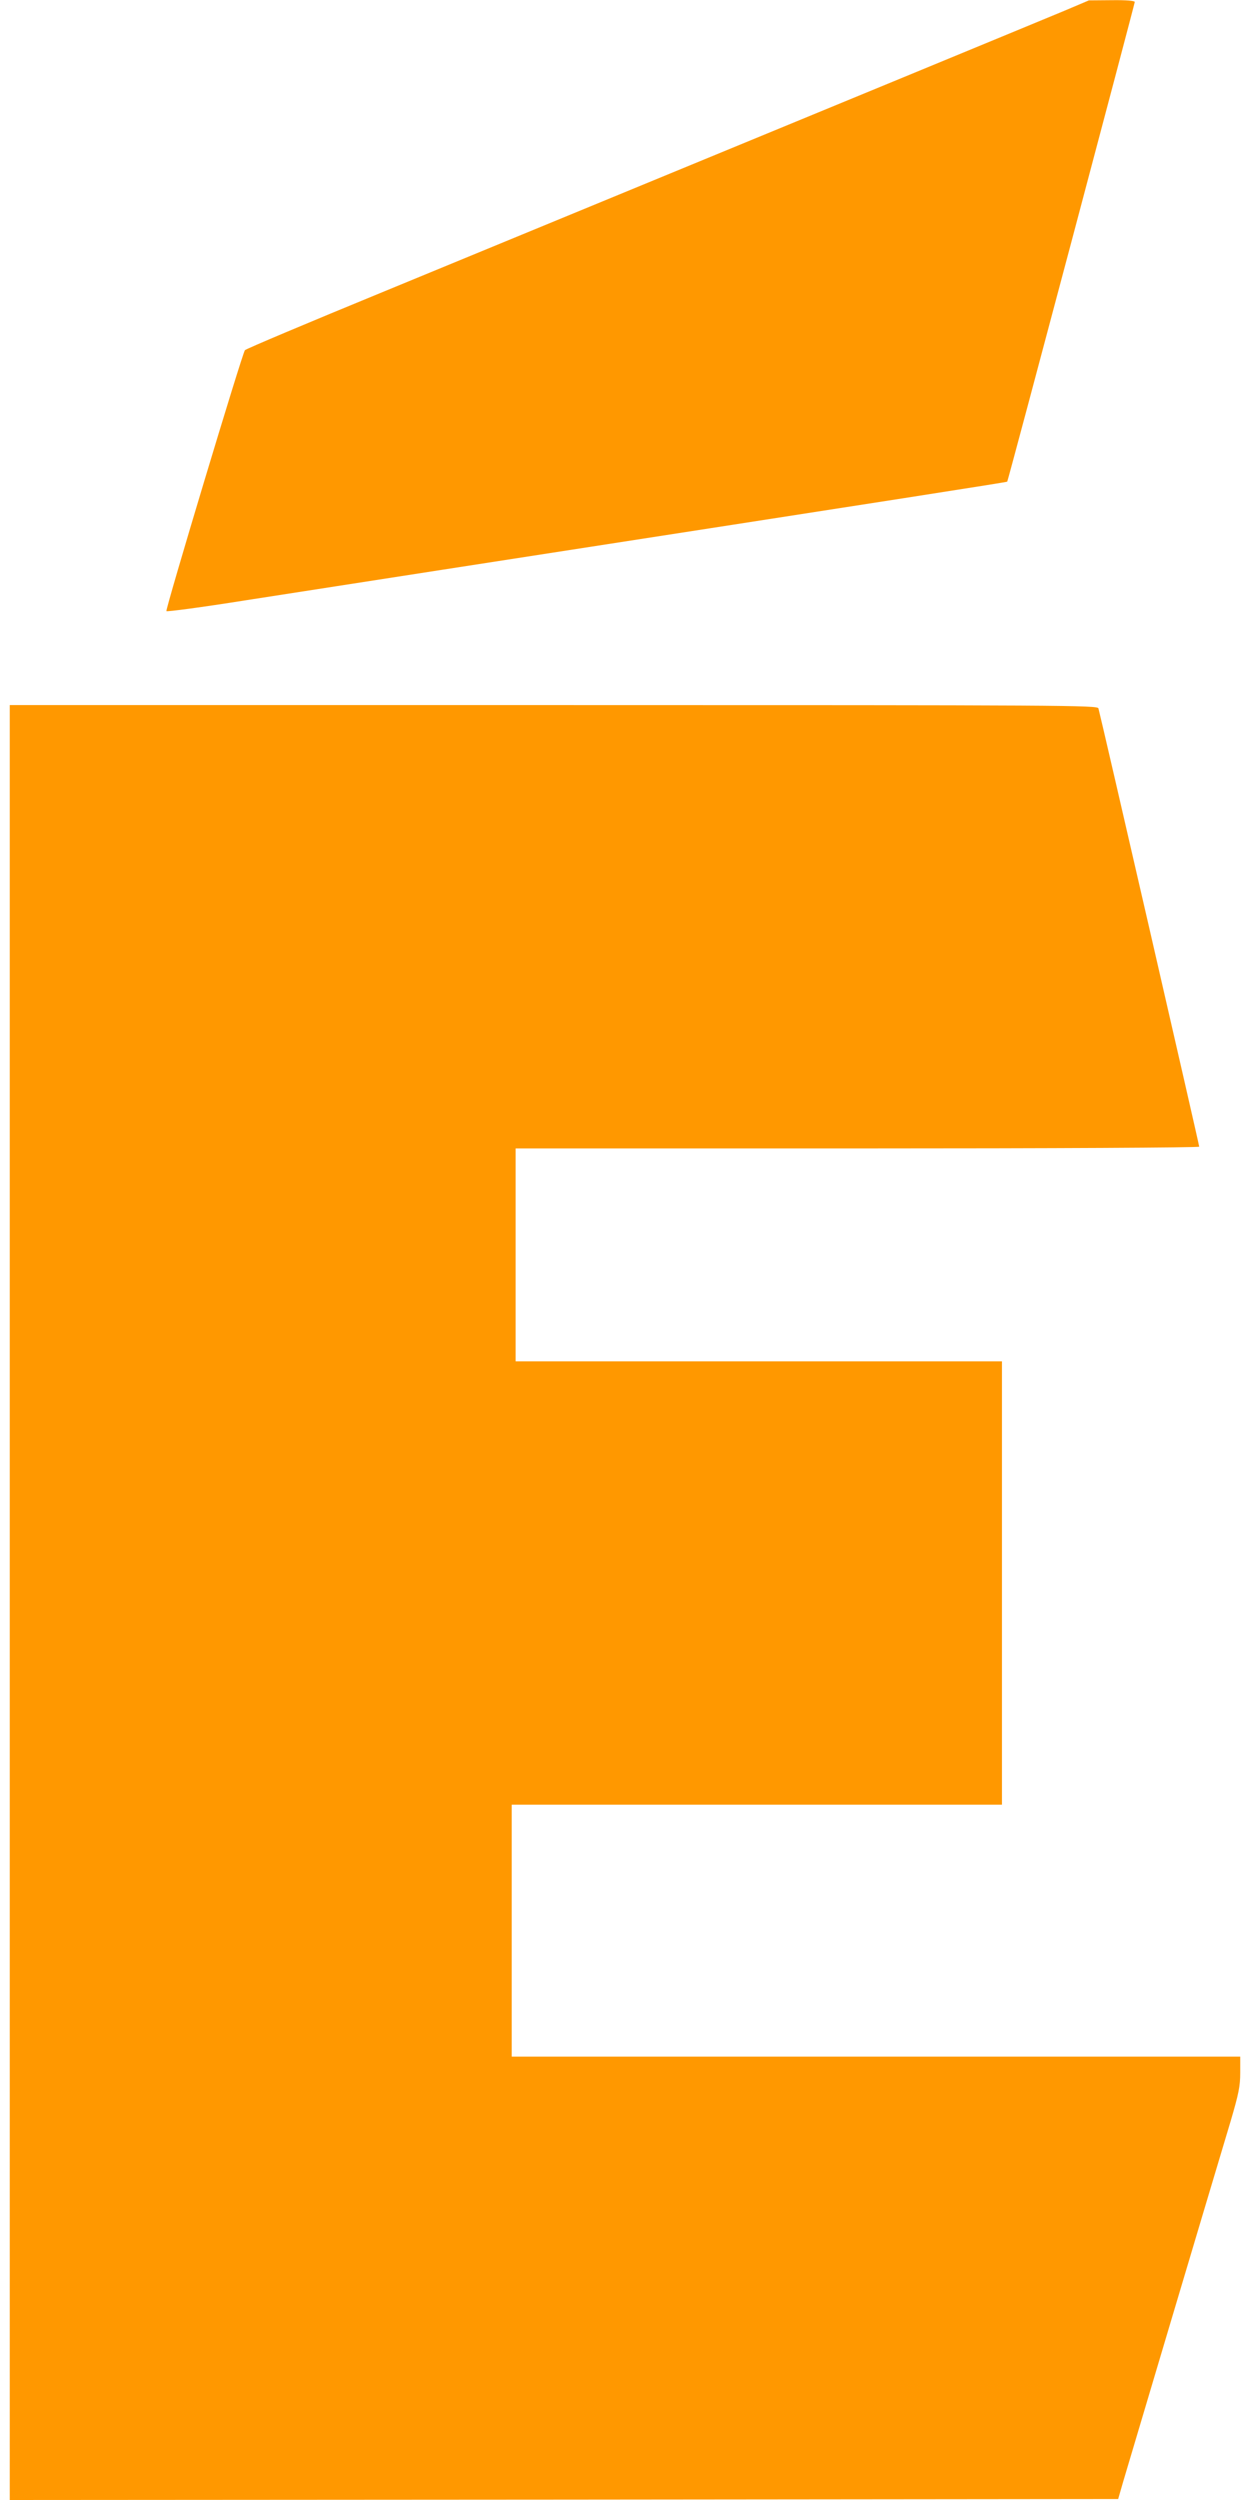<?xml version="1.0" standalone="no"?>
<!DOCTYPE svg PUBLIC "-//W3C//DTD SVG 20010904//EN"
 "http://www.w3.org/TR/2001/REC-SVG-20010904/DTD/svg10.dtd">
<svg version="1.0" xmlns="http://www.w3.org/2000/svg"
 width="640pt" height="1280pt" viewBox="0 0 640 1280"
 preserveAspectRatio="xMidYMid meet">
<g transform="translate(0,1280) scale(0.1,-0.1)"
fill="#ff9800" stroke="none">
<path d="M5450 12745 c-149 -62 -882 -365 -3490 -1440 -382 -157 -700 -291
-706 -298 -13 -14 -407 -1324 -402 -1336 2 -4 183 20 403 55 220 34 663 103
985 153 2486 385 2915 452 2917 455 4 3 653 2446 653 2456 0 6 -43 10 -117 9
l-118 -1 -125 -53z"/>
<path d="M50 4595 l0 -4595 2837 2 2838 3 26 90 c48 162 423 1422 550 1845 41
140 49 178 49 248 l0 82 -1865 0 -1865 0 0 645 0 645 1255 0 1255 0 0 1135 0
1135 -1245 0 -1245 0 0 545 0 545 1750 0 c1007 0 1750 4 1750 9 0 10 -507
2215 -516 2244 -5 16 -147 17 -2790 17 l-2784 0 0 -4595z"/>
</g>
</svg>
